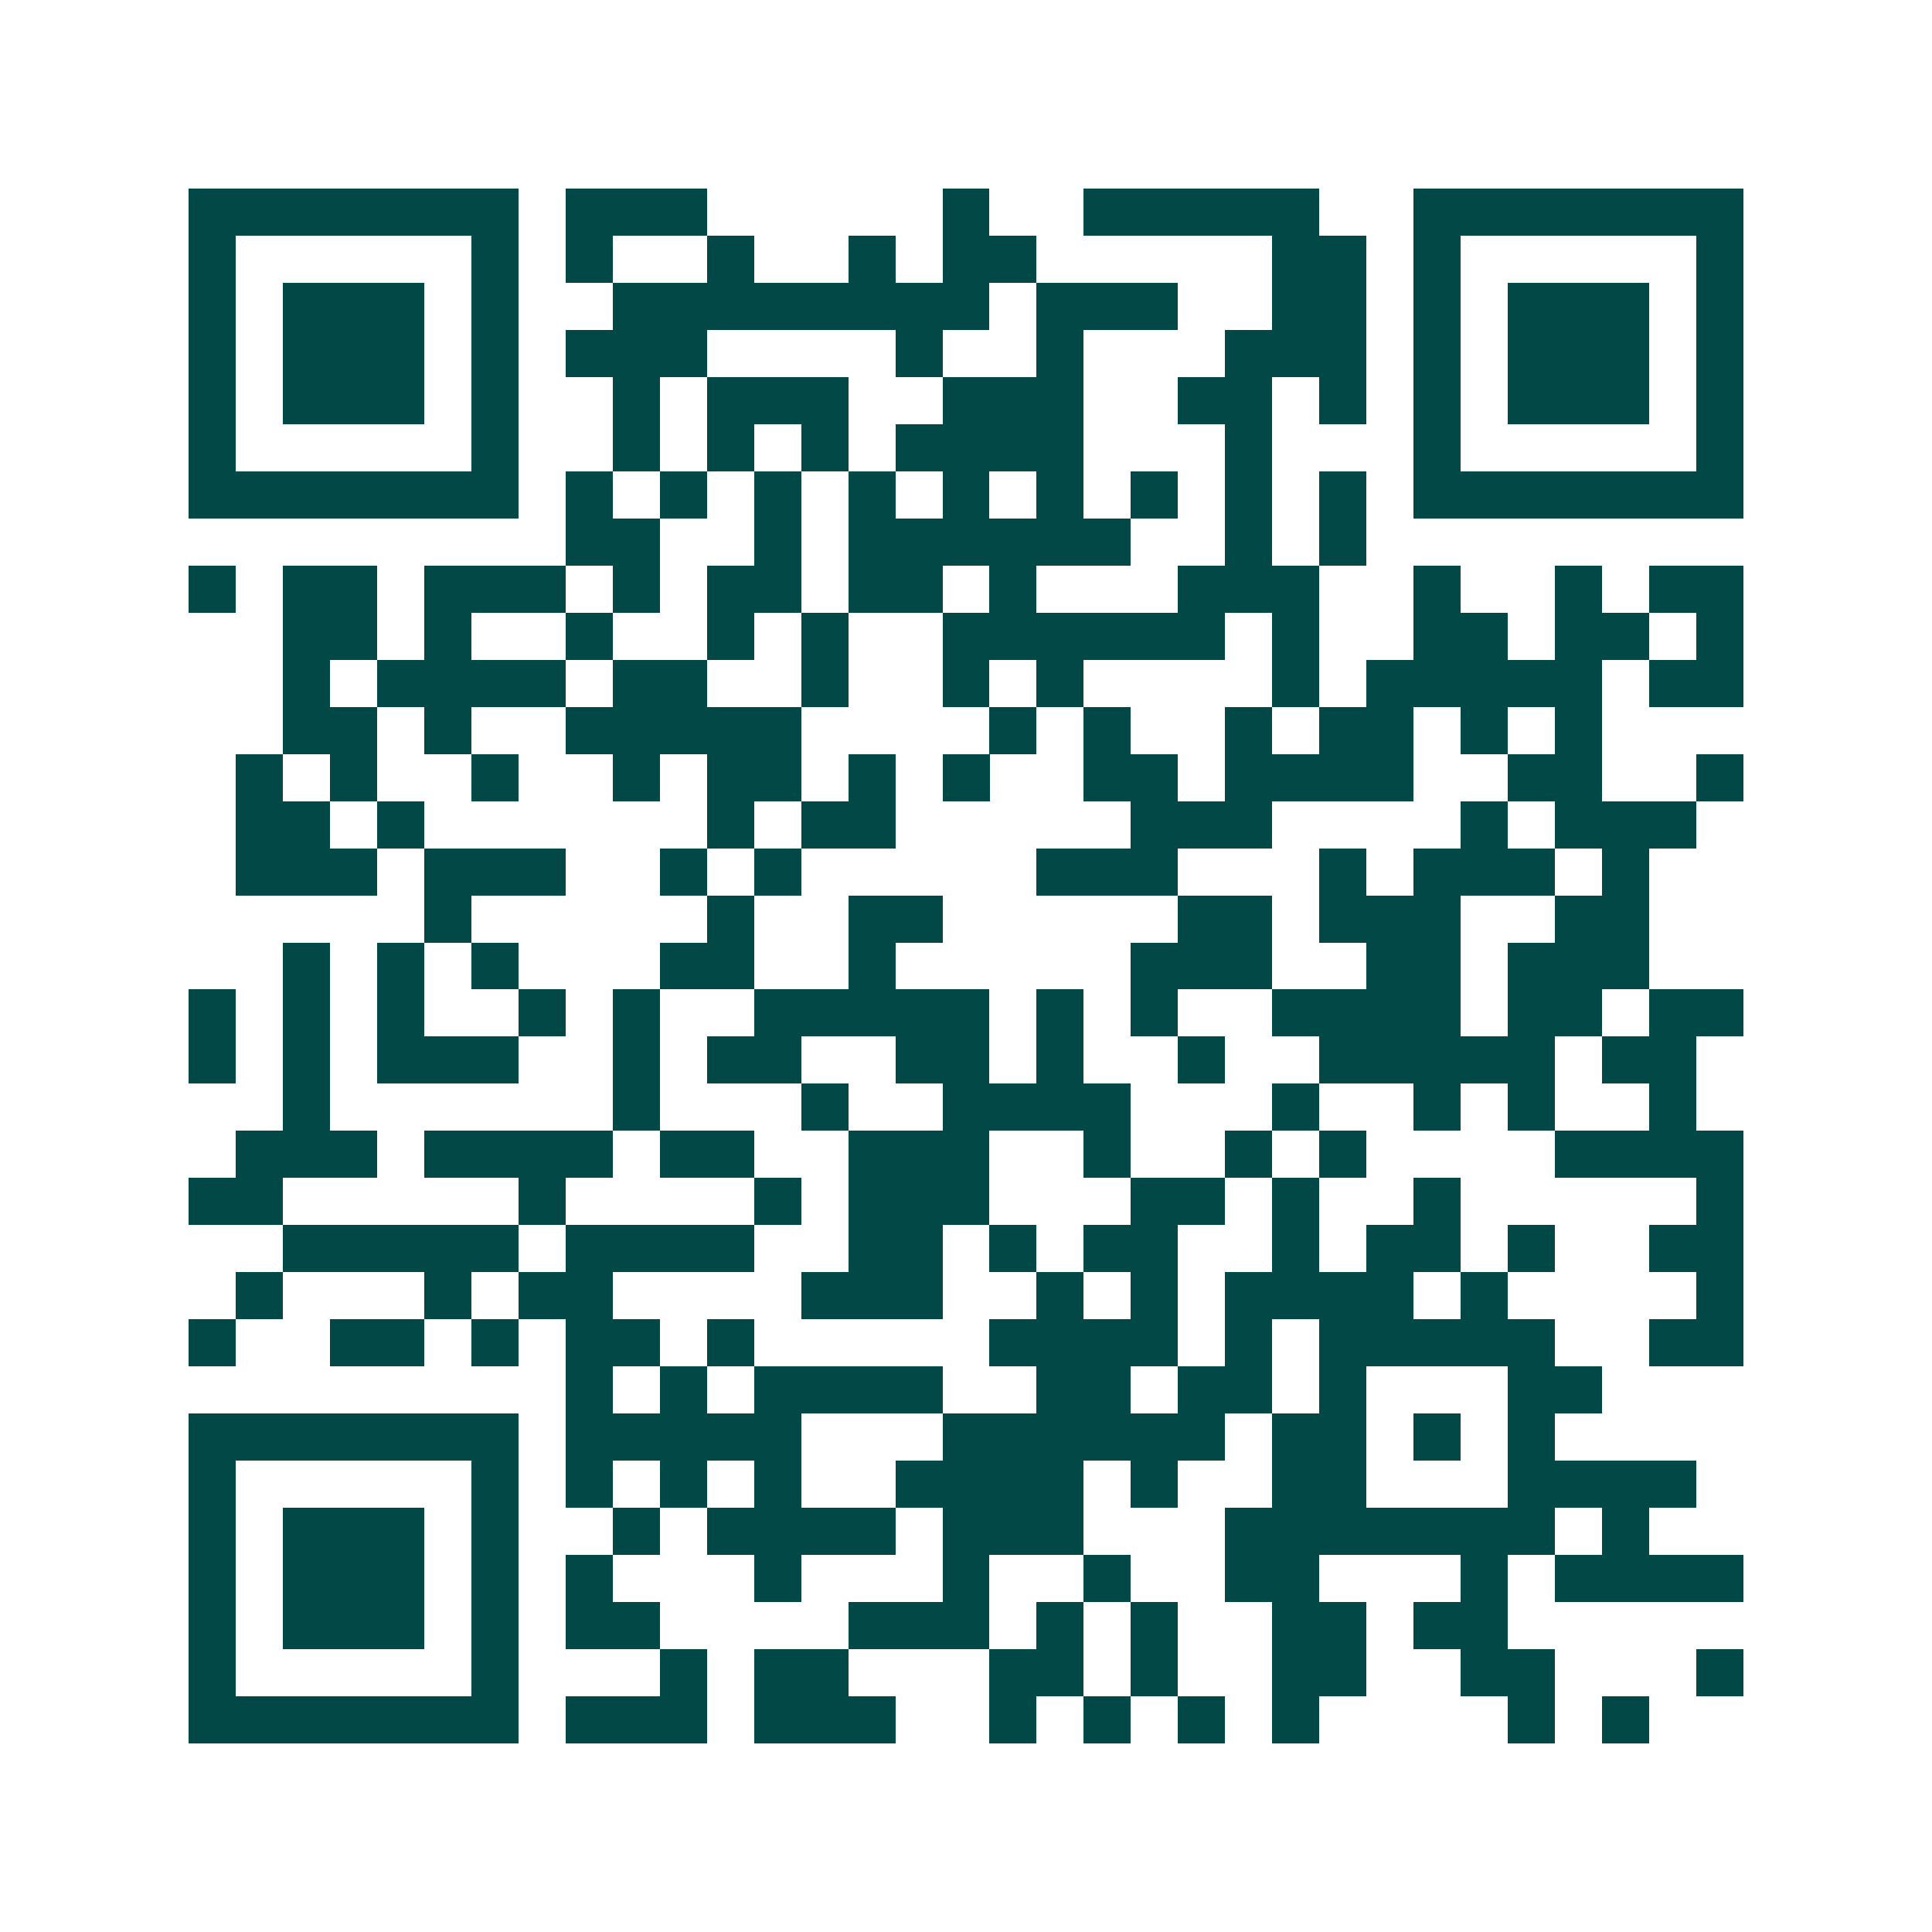 <svg xmlns="http://www.w3.org/2000/svg" width="200" height="200" viewBox="0 0 41 41" shape-rendering="crispEdges"><path fill="#ffffff" d="M0 0h41v41H0z"/><path stroke="#014847" d="M4 4.5h7m1 0h3m5 0h1m2 0h5m2 0h7M4 5.5h1m5 0h1m1 0h1m2 0h1m2 0h1m1 0h2m5 0h2m1 0h1m5 0h1M4 6.5h1m1 0h3m1 0h1m2 0h8m1 0h3m2 0h2m1 0h1m1 0h3m1 0h1M4 7.5h1m1 0h3m1 0h1m1 0h3m4 0h1m2 0h1m3 0h3m1 0h1m1 0h3m1 0h1M4 8.5h1m1 0h3m1 0h1m2 0h1m1 0h3m2 0h3m2 0h2m1 0h1m1 0h1m1 0h3m1 0h1M4 9.5h1m5 0h1m2 0h1m1 0h1m1 0h1m1 0h4m3 0h1m3 0h1m5 0h1M4 10.5h7m1 0h1m1 0h1m1 0h1m1 0h1m1 0h1m1 0h1m1 0h1m1 0h1m1 0h1m1 0h7M12 11.5h2m2 0h1m1 0h6m2 0h1m1 0h1M4 12.5h1m1 0h2m1 0h3m1 0h1m1 0h2m1 0h2m1 0h1m3 0h3m2 0h1m2 0h1m1 0h2M6 13.5h2m1 0h1m2 0h1m2 0h1m1 0h1m2 0h6m1 0h1m2 0h2m1 0h2m1 0h1M6 14.5h1m1 0h4m1 0h2m2 0h1m2 0h1m1 0h1m4 0h1m1 0h5m1 0h2M6 15.5h2m1 0h1m2 0h5m4 0h1m1 0h1m2 0h1m1 0h2m1 0h1m1 0h1M5 16.5h1m1 0h1m2 0h1m2 0h1m1 0h2m1 0h1m1 0h1m2 0h2m1 0h4m2 0h2m2 0h1M5 17.5h2m1 0h1m6 0h1m1 0h2m5 0h3m4 0h1m1 0h3M5 18.5h3m1 0h3m2 0h1m1 0h1m5 0h3m3 0h1m1 0h3m1 0h1M9 19.5h1m5 0h1m2 0h2m5 0h2m1 0h3m2 0h2M6 20.5h1m1 0h1m1 0h1m3 0h2m2 0h1m5 0h3m2 0h2m1 0h3M4 21.5h1m1 0h1m1 0h1m2 0h1m1 0h1m2 0h5m1 0h1m1 0h1m2 0h4m1 0h2m1 0h2M4 22.5h1m1 0h1m1 0h3m2 0h1m1 0h2m2 0h2m1 0h1m2 0h1m2 0h5m1 0h2M6 23.5h1m6 0h1m3 0h1m2 0h4m3 0h1m2 0h1m1 0h1m2 0h1M5 24.5h3m1 0h4m1 0h2m2 0h3m2 0h1m2 0h1m1 0h1m4 0h4M4 25.5h2m5 0h1m4 0h1m1 0h3m3 0h2m1 0h1m2 0h1m5 0h1M6 26.5h5m1 0h4m2 0h2m1 0h1m1 0h2m2 0h1m1 0h2m1 0h1m2 0h2M5 27.5h1m3 0h1m1 0h2m4 0h3m2 0h1m1 0h1m1 0h4m1 0h1m4 0h1M4 28.5h1m2 0h2m1 0h1m1 0h2m1 0h1m5 0h4m1 0h1m1 0h5m2 0h2M12 29.5h1m1 0h1m1 0h4m2 0h2m1 0h2m1 0h1m3 0h2M4 30.5h7m1 0h5m3 0h6m1 0h2m1 0h1m1 0h1M4 31.5h1m5 0h1m1 0h1m1 0h1m1 0h1m2 0h4m1 0h1m2 0h2m3 0h4M4 32.5h1m1 0h3m1 0h1m2 0h1m1 0h4m1 0h3m3 0h7m1 0h1M4 33.5h1m1 0h3m1 0h1m1 0h1m3 0h1m3 0h1m2 0h1m2 0h2m3 0h1m1 0h4M4 34.5h1m1 0h3m1 0h1m1 0h2m4 0h3m1 0h1m1 0h1m2 0h2m1 0h2M4 35.5h1m5 0h1m3 0h1m1 0h2m3 0h2m1 0h1m2 0h2m2 0h2m3 0h1M4 36.5h7m1 0h3m1 0h3m2 0h1m1 0h1m1 0h1m1 0h1m4 0h1m1 0h1"/></svg>
